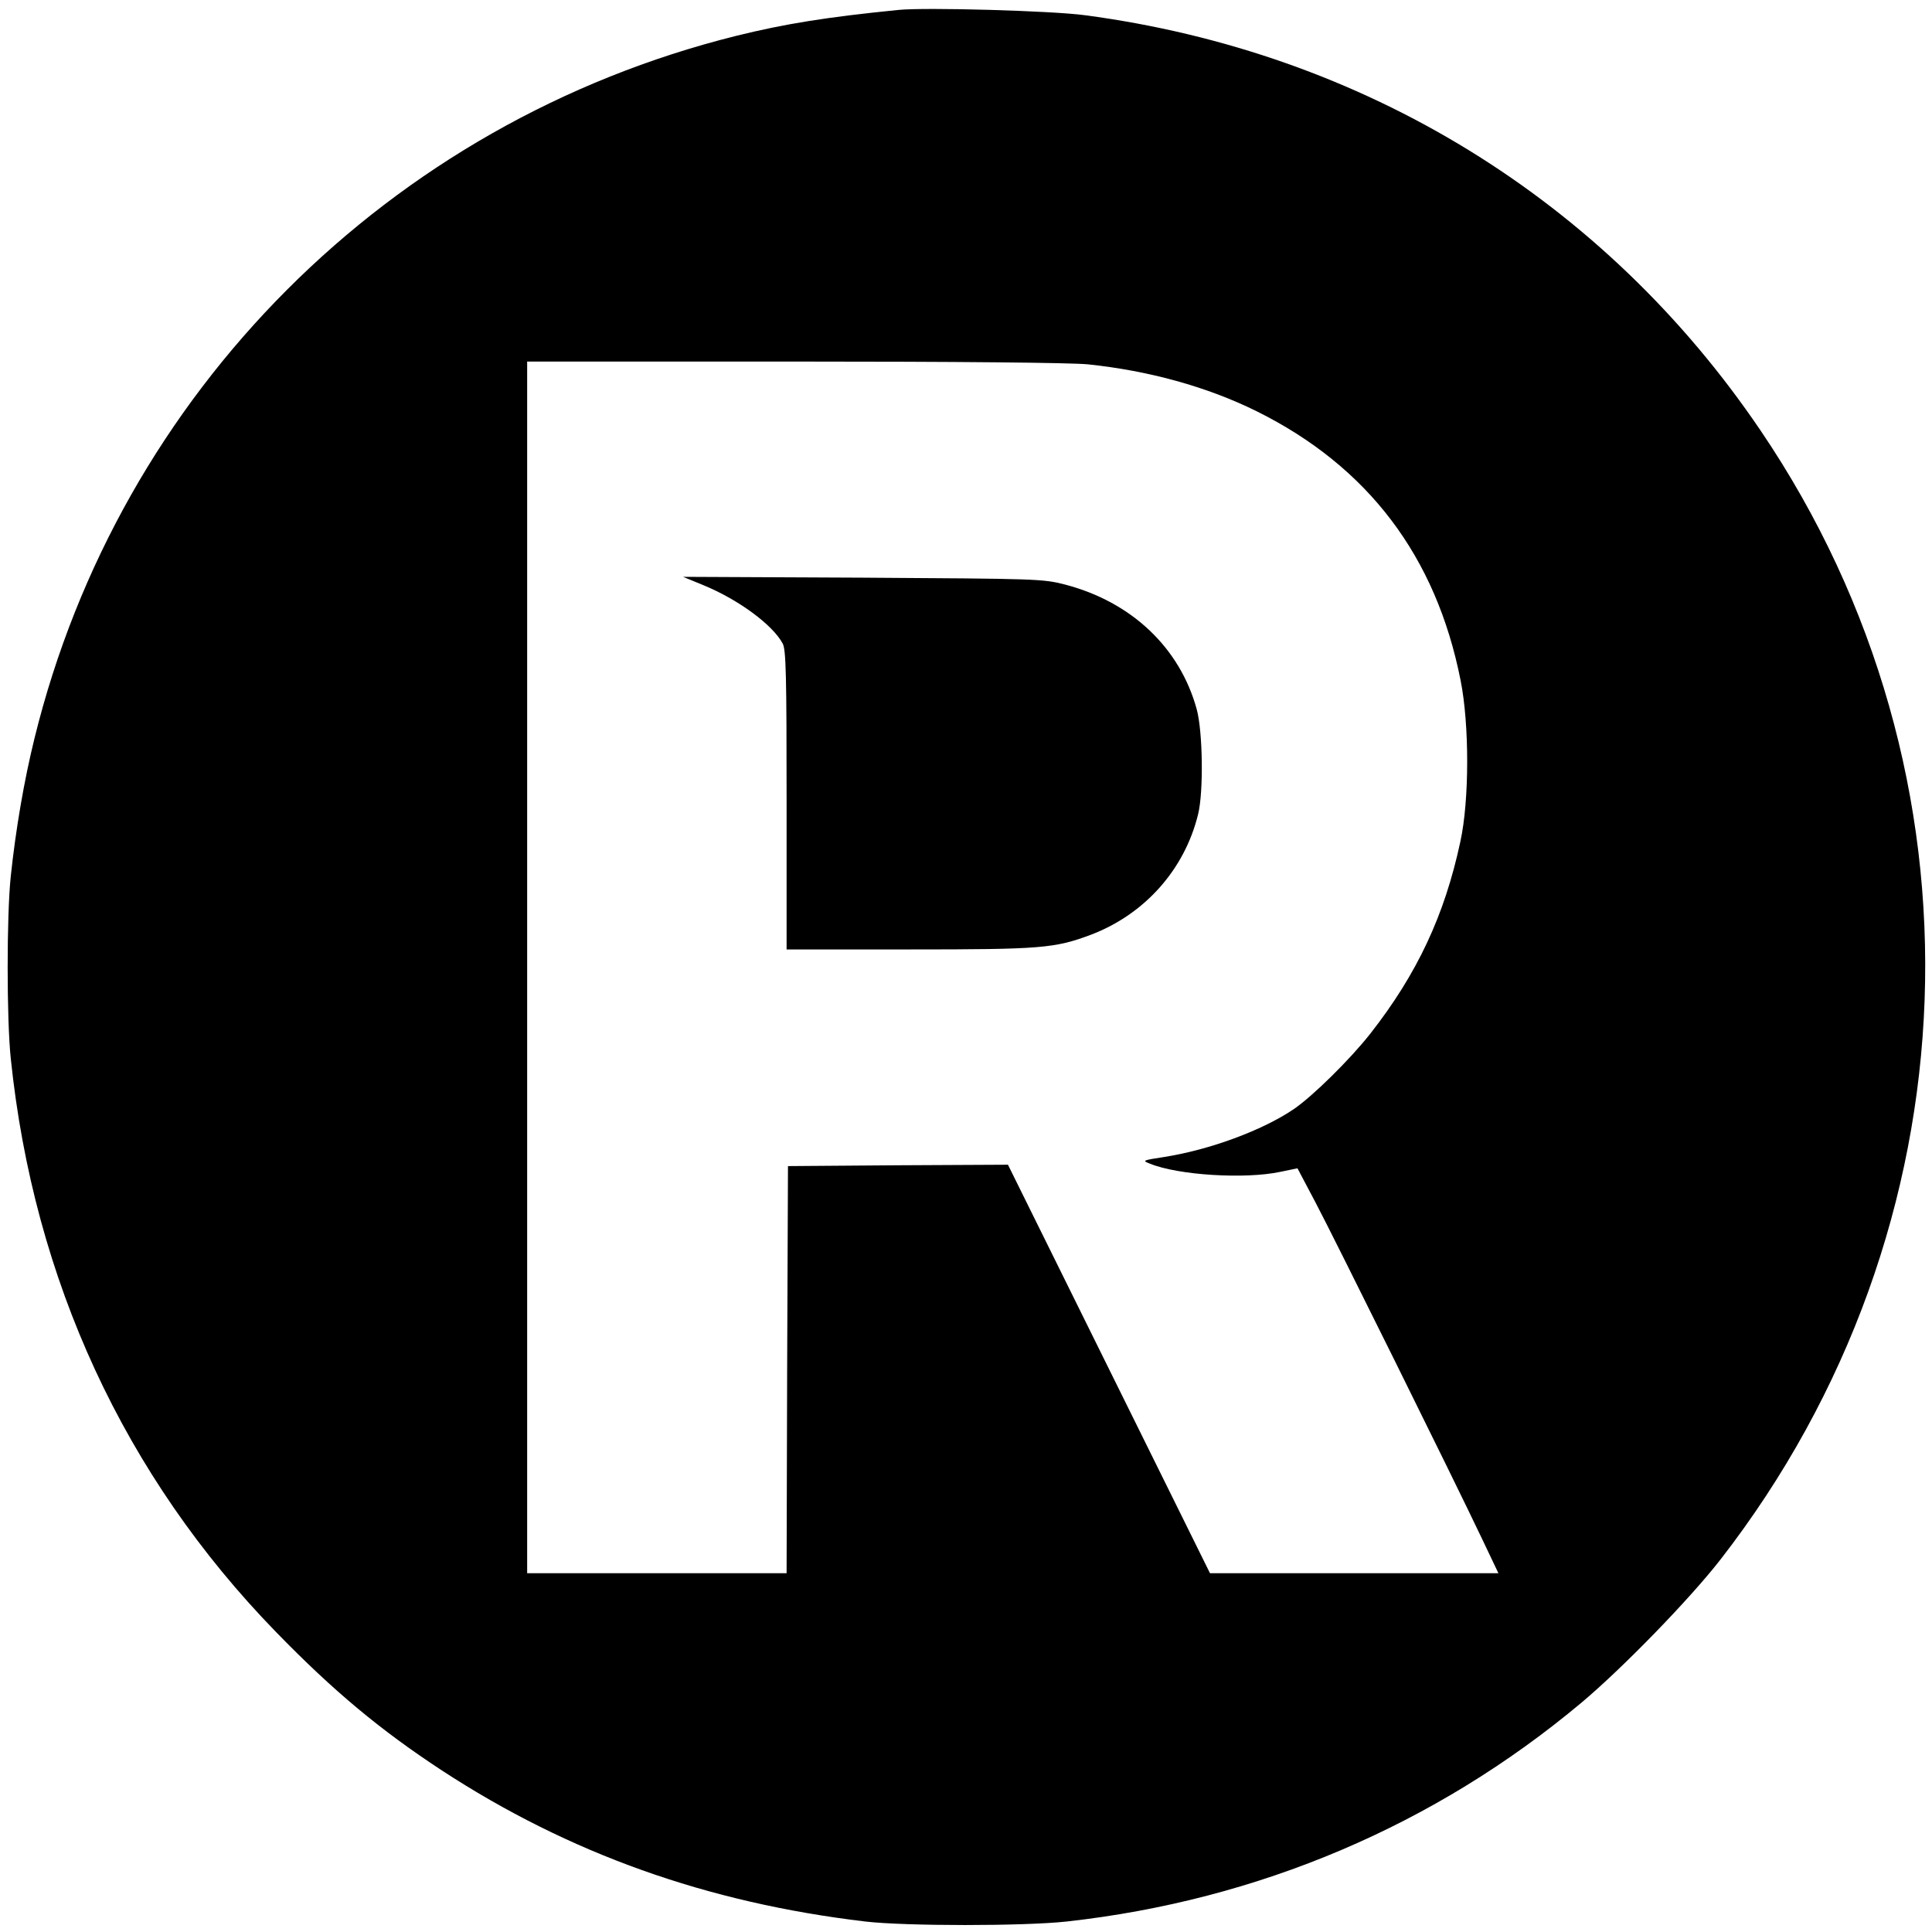 <?xml version="1.0" standalone="no"?>
<!DOCTYPE svg PUBLIC "-//W3C//DTD SVG 20010904//EN"
 "http://www.w3.org/TR/2001/REC-SVG-20010904/DTD/svg10.dtd">
<svg version="1.0" xmlns="http://www.w3.org/2000/svg"
 width="700pt" height="700pt" viewBox="0 0 700 700"
 preserveAspectRatio="xMidYMid meet">
<g transform="translate(0,700) scale(0.1,-0.1)"
fill="#000000" stroke="none">
<path d="M3255 6964 c-260 -26 -410 -50 -588 -94 -1257 -313 -2234 -1291
-2542 -2545 -38 -154 -68 -330 -86 -500 -15 -141 -15 -518 0 -660 83 -803 412
-1514 961 -2078 208 -214 379 -356 600 -501 462 -302 962 -480 1535 -548 145
-17 576 -17 730 0 695 77 1335 349 1865 793 150 126 392 375 504 519 932 1200
991 2842 145 4090 -566 836 -1437 1371 -2449 1505 -119 16 -577 29 -675 19z
m686 -1284 c221 -23 432 -81 612 -170 403 -200 650 -525 739 -975 32 -160 32
-435 -1 -585 -57 -266 -156 -478 -326 -695 -73 -93 -209 -227 -278 -274 -114
-77 -304 -147 -469 -173 -78 -12 -81 -13 -52 -24 102 -42 344 -57 472 -30 l63
13 66 -125 c67 -127 497 -995 603 -1218 l59 -124 -522 0 -523 0 -366 740 -366
740 -399 -2 -398 -3 -3 -737 -2 -738 -470 0 -470 0 0 2195 0 2195 964 0 c599
0 1003 -4 1067 -10z"/>
<path d="M2548 4880 c127 -52 252 -144 288 -212 12 -22 14 -120 14 -568 l0
-540 444 0 c478 0 527 4 658 53 195 74 340 236 389 437 20 81 17 299 -5 380
-61 223 -236 389 -477 452 -81 21 -104 21 -734 25 l-650 3 73 -30z"/>
</g>
</svg>
